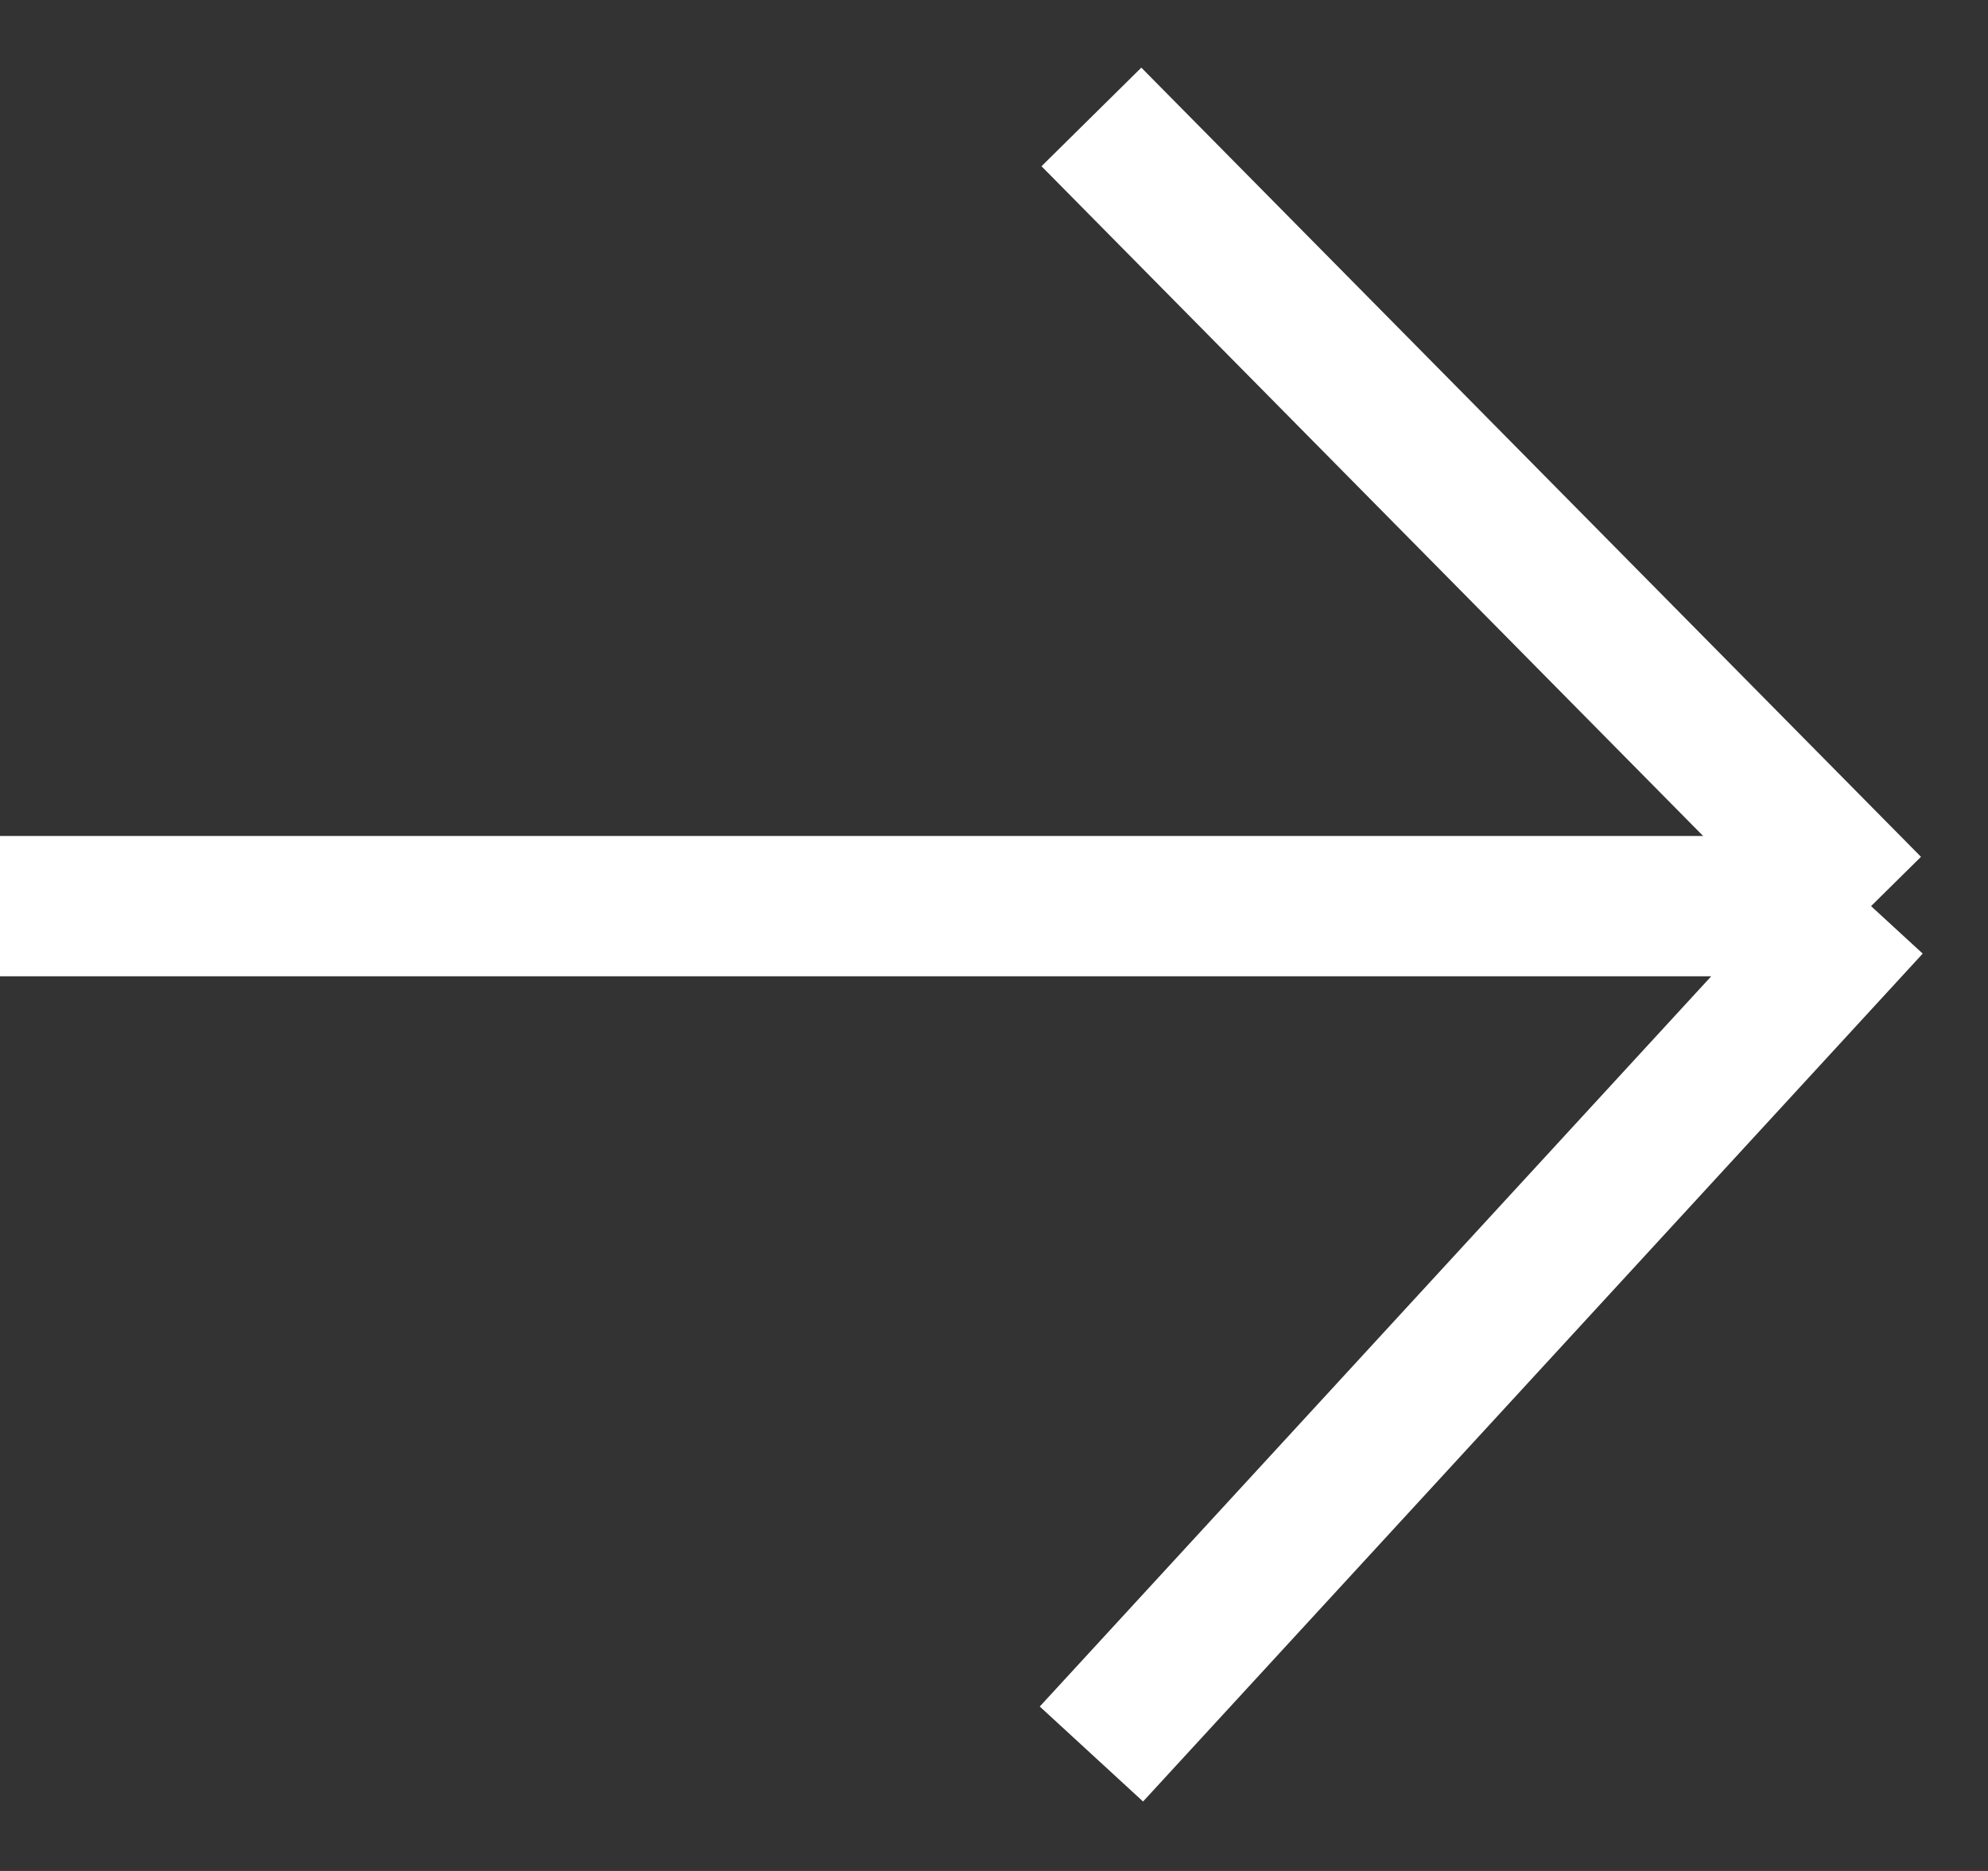 <svg width="17" height="16" viewBox="0 0 17 16" fill="none" xmlns="http://www.w3.org/2000/svg">
<rect x="0" y="0" width="17" height="16" fill="#333333" stroke="none"/>
<path d="M0 7.749H16M16 7.749L9.333 15M16 7.749L9.333 1" stroke="white" stroke-width="1.2" stroke-linejoin="round"/>
</svg>
